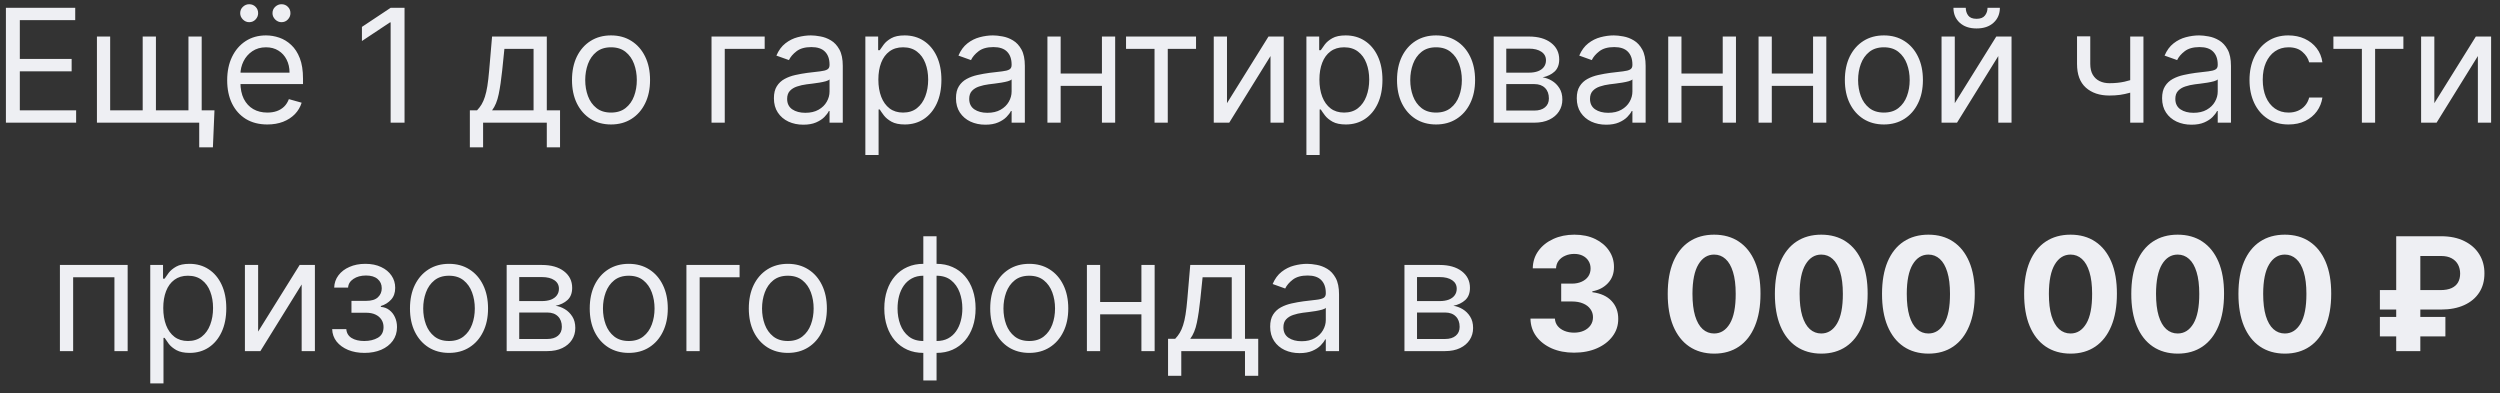 <?xml version="1.0" encoding="UTF-8"?> <svg xmlns="http://www.w3.org/2000/svg" width="197" height="31" viewBox="0 0 197 31" fill="none"><rect x="0" y="0" width="197" height="31" fill="#333333" stroke="none"/><path d="M0.466 9.667V0.616H5.928V1.588H1.562V4.646H5.645V5.619H1.562V8.694H5.999V9.667H0.466ZM16.9 8.694L16.777 11.611H15.698V9.667H14.815V8.694H16.9ZM7.638 2.879H8.681V8.694H11.244V2.879H12.287V8.694H14.85V2.879H15.893V9.667H7.638V2.879ZM21.066 9.808C20.412 9.808 19.848 9.664 19.373 9.375C18.902 9.083 18.538 8.677 18.282 8.155C18.028 7.631 17.902 7.021 17.902 6.326C17.902 5.63 18.028 5.018 18.282 4.487C18.538 3.954 18.895 3.539 19.351 3.241C19.811 2.941 20.347 2.79 20.96 2.79C21.313 2.79 21.662 2.849 22.007 2.967C22.352 3.085 22.666 3.277 22.948 3.542C23.231 3.804 23.457 4.152 23.625 4.585C23.793 5.018 23.877 5.551 23.877 6.184V6.626H18.644V5.725H22.816C22.816 5.342 22.739 5 22.586 4.7C22.436 4.399 22.221 4.162 21.941 3.988C21.664 3.814 21.337 3.727 20.96 3.727C20.544 3.727 20.185 3.83 19.881 4.037C19.581 4.24 19.35 4.505 19.188 4.832C19.026 5.159 18.945 5.51 18.945 5.884V6.485C18.945 6.997 19.033 7.432 19.21 7.789C19.39 8.142 19.639 8.412 19.957 8.597C20.275 8.78 20.645 8.871 21.066 8.871C21.34 8.871 21.587 8.833 21.808 8.756C22.032 8.677 22.225 8.559 22.387 8.403C22.549 8.244 22.674 8.046 22.763 7.811L23.77 8.093C23.664 8.435 23.486 8.736 23.236 8.995C22.985 9.251 22.676 9.452 22.308 9.596C21.939 9.737 21.526 9.808 21.066 9.808ZM19.634 1.748C19.448 1.748 19.283 1.677 19.139 1.535C18.998 1.391 18.927 1.226 18.927 1.04C18.927 0.837 18.998 0.669 19.139 0.537C19.283 0.401 19.448 0.333 19.634 0.333C19.837 0.333 20.005 0.401 20.138 0.537C20.273 0.669 20.341 0.837 20.341 1.04C20.341 1.226 20.273 1.391 20.138 1.535C20.005 1.677 19.837 1.748 19.634 1.748ZM22.18 1.748C21.994 1.748 21.829 1.677 21.684 1.535C21.543 1.391 21.472 1.226 21.472 1.04C21.472 0.837 21.543 0.669 21.684 0.537C21.829 0.401 21.994 0.333 22.18 0.333C22.383 0.333 22.551 0.401 22.683 0.537C22.819 0.669 22.887 0.837 22.887 1.04C22.887 1.226 22.819 1.391 22.683 1.535C22.551 1.677 22.383 1.748 22.18 1.748ZM31.878 0.616V9.667H30.782V1.765H30.729L28.52 3.232V2.119L30.782 0.616H31.878ZM37.025 11.611V8.694H37.591C37.729 8.55 37.849 8.394 37.949 8.226C38.049 8.058 38.136 7.859 38.209 7.629C38.286 7.397 38.351 7.114 38.404 6.781C38.457 6.445 38.504 6.04 38.545 5.566L38.775 2.879H43.088V8.694H44.131V11.611H43.088V9.667H38.068V11.611H37.025ZM38.775 8.694H42.045V3.851H39.747L39.571 5.566C39.497 6.276 39.406 6.896 39.297 7.426C39.188 7.956 39.014 8.379 38.775 8.694ZM48.149 9.808C47.536 9.808 46.998 9.662 46.536 9.371C46.076 9.079 45.717 8.671 45.457 8.146C45.201 7.622 45.073 7.009 45.073 6.308C45.073 5.601 45.201 4.984 45.457 4.456C45.717 3.929 46.076 3.52 46.536 3.228C46.998 2.936 47.536 2.79 48.149 2.79C48.761 2.79 49.298 2.936 49.757 3.228C50.22 3.52 50.579 3.929 50.836 4.456C51.095 4.984 51.224 5.601 51.224 6.308C51.224 7.009 51.095 7.622 50.836 8.146C50.579 8.671 50.22 9.079 49.757 9.371C49.298 9.662 48.761 9.808 48.149 9.808ZM48.149 8.871C48.614 8.871 48.997 8.752 49.298 8.513C49.598 8.275 49.821 7.961 49.965 7.572C50.109 7.183 50.181 6.762 50.181 6.308C50.181 5.854 50.109 5.432 49.965 5.04C49.821 4.648 49.598 4.331 49.298 4.09C48.997 3.848 48.614 3.727 48.149 3.727C47.683 3.727 47.3 3.848 47 4.09C46.699 4.331 46.477 4.648 46.332 5.04C46.188 5.432 46.116 5.854 46.116 6.308C46.116 6.762 46.188 7.183 46.332 7.572C46.477 7.961 46.699 8.275 47 8.513C47.3 8.752 47.683 8.871 48.149 8.871ZM60.257 2.879V3.851H57.111V9.667H56.068V2.879H60.257ZM63.3 9.826C62.87 9.826 62.479 9.745 62.129 9.583C61.778 9.418 61.5 9.181 61.294 8.871C61.087 8.559 60.984 8.182 60.984 7.74C60.984 7.351 61.061 7.036 61.214 6.794C61.367 6.55 61.572 6.358 61.828 6.22C62.085 6.081 62.367 5.978 62.677 5.91C62.989 5.84 63.303 5.784 63.618 5.742C64.031 5.689 64.365 5.65 64.621 5.623C64.88 5.594 65.069 5.545 65.187 5.477C65.308 5.41 65.368 5.292 65.368 5.124V5.088C65.368 4.652 65.249 4.314 65.01 4.072C64.775 3.83 64.416 3.71 63.936 3.71C63.438 3.71 63.048 3.819 62.765 4.037C62.482 4.255 62.283 4.487 62.169 4.735L61.179 4.381C61.355 3.969 61.591 3.648 61.886 3.418C62.183 3.185 62.507 3.023 62.858 2.932C63.212 2.838 63.559 2.79 63.901 2.79C64.119 2.79 64.369 2.817 64.652 2.87C64.938 2.92 65.213 3.025 65.479 3.184C65.747 3.343 65.969 3.583 66.146 3.904C66.323 4.225 66.411 4.655 66.411 5.194V9.667H65.368V8.748H65.315C65.244 8.895 65.126 9.052 64.962 9.22C64.797 9.388 64.577 9.531 64.303 9.649C64.029 9.767 63.695 9.826 63.3 9.826ZM63.459 8.889C63.871 8.889 64.219 8.808 64.502 8.646C64.788 8.484 65.003 8.275 65.147 8.018C65.294 7.762 65.368 7.492 65.368 7.21V6.255C65.324 6.308 65.227 6.357 65.076 6.401C64.929 6.442 64.758 6.479 64.564 6.511C64.372 6.541 64.185 6.567 64.003 6.591C63.823 6.612 63.677 6.629 63.565 6.644C63.294 6.679 63.041 6.737 62.805 6.816C62.572 6.893 62.384 7.009 62.239 7.165C62.098 7.319 62.027 7.528 62.027 7.793C62.027 8.155 62.161 8.429 62.429 8.615C62.7 8.798 63.044 8.889 63.459 8.889ZM68.19 12.212V2.879H69.198V3.957H69.322C69.398 3.839 69.504 3.689 69.64 3.506C69.778 3.321 69.975 3.156 70.232 3.011C70.491 2.864 70.842 2.79 71.284 2.79C71.855 2.79 72.359 2.933 72.795 3.219C73.231 3.505 73.571 3.91 73.816 4.434C74.06 4.959 74.183 5.577 74.183 6.29C74.183 7.009 74.06 7.632 73.816 8.16C73.571 8.684 73.233 9.091 72.799 9.379C72.366 9.665 71.867 9.808 71.301 9.808C70.865 9.808 70.516 9.736 70.254 9.592C69.992 9.444 69.79 9.278 69.648 9.092C69.507 8.904 69.398 8.748 69.322 8.624H69.233V12.212H68.19ZM69.215 6.273C69.215 6.785 69.291 7.238 69.441 7.629C69.591 8.018 69.811 8.323 70.099 8.544C70.388 8.762 70.742 8.871 71.16 8.871C71.596 8.871 71.96 8.756 72.251 8.527C72.546 8.294 72.767 7.981 72.914 7.59C73.064 7.195 73.14 6.756 73.14 6.273C73.14 5.795 73.066 5.365 72.919 4.982C72.774 4.596 72.555 4.291 72.26 4.068C71.969 3.841 71.602 3.727 71.16 3.727C70.736 3.727 70.379 3.835 70.09 4.05C69.802 4.262 69.584 4.56 69.436 4.943C69.289 5.323 69.215 5.766 69.215 6.273ZM77.647 9.826C77.216 9.826 76.826 9.745 76.475 9.583C76.125 9.418 75.847 9.181 75.64 8.871C75.434 8.559 75.331 8.182 75.331 7.74C75.331 7.351 75.407 7.036 75.561 6.794C75.714 6.55 75.919 6.358 76.175 6.22C76.431 6.081 76.714 5.978 77.023 5.91C77.336 5.84 77.65 5.784 77.965 5.742C78.377 5.689 78.712 5.65 78.968 5.623C79.227 5.594 79.416 5.545 79.534 5.477C79.654 5.41 79.715 5.292 79.715 5.124V5.088C79.715 4.652 79.595 4.314 79.357 4.072C79.121 3.83 78.763 3.71 78.283 3.71C77.785 3.71 77.395 3.819 77.112 4.037C76.829 4.255 76.63 4.487 76.515 4.735L75.525 4.381C75.702 3.969 75.938 3.648 76.232 3.418C76.53 3.185 76.854 3.023 77.205 2.932C77.558 2.838 77.906 2.79 78.248 2.79C78.466 2.79 78.716 2.817 78.999 2.87C79.285 2.92 79.56 3.025 79.825 3.184C80.093 3.343 80.316 3.583 80.493 3.904C80.669 4.225 80.758 4.655 80.758 5.194V9.667H79.715V8.748H79.662C79.591 8.895 79.473 9.052 79.308 9.22C79.143 9.388 78.924 9.531 78.65 9.649C78.376 9.767 78.041 9.826 77.647 9.826ZM77.806 8.889C78.218 8.889 78.566 8.808 78.849 8.646C79.134 8.484 79.349 8.275 79.494 8.018C79.641 7.762 79.715 7.492 79.715 7.21V6.255C79.671 6.308 79.573 6.357 79.423 6.401C79.276 6.442 79.105 6.479 78.91 6.511C78.719 6.541 78.532 6.567 78.349 6.591C78.169 6.612 78.024 6.629 77.912 6.644C77.641 6.679 77.387 6.737 77.152 6.816C76.919 6.893 76.73 7.009 76.586 7.165C76.445 7.319 76.374 7.528 76.374 7.793C76.374 8.155 76.508 8.429 76.776 8.615C77.047 8.798 77.39 8.889 77.806 8.889ZM87.08 5.795V6.768H83.332V5.795H87.08ZM83.58 2.879V9.667H82.537V2.879H83.58ZM87.875 2.879V9.667H86.832V2.879H87.875ZM88.732 3.851V2.879H94.247V3.851H92.02V9.667H90.977V3.851H88.732ZM96.687 8.129L99.957 2.879H101.159V9.667H100.116V4.417L96.864 9.667H95.644V2.879H96.687V8.129ZM102.945 12.212V2.879H103.952V3.957H104.076C104.153 3.839 104.259 3.689 104.394 3.506C104.533 3.321 104.73 3.156 104.986 3.011C105.246 2.864 105.596 2.79 106.038 2.79C106.61 2.79 107.113 2.933 107.549 3.219C107.986 3.505 108.326 3.91 108.57 4.434C108.815 4.959 108.937 5.577 108.937 6.29C108.937 7.009 108.815 7.632 108.57 8.16C108.326 8.684 107.987 9.091 107.554 9.379C107.121 9.665 106.621 9.808 106.056 9.808C105.62 9.808 105.271 9.736 105.008 9.592C104.746 9.444 104.544 9.278 104.403 9.092C104.262 8.904 104.153 8.748 104.076 8.624H103.988V12.212H102.945ZM103.97 6.273C103.97 6.785 104.045 7.238 104.195 7.629C104.346 8.018 104.565 8.323 104.854 8.544C105.142 8.762 105.496 8.871 105.914 8.871C106.35 8.871 106.714 8.756 107.006 8.527C107.301 8.294 107.521 7.981 107.669 7.59C107.819 7.195 107.894 6.756 107.894 6.273C107.894 5.795 107.821 5.365 107.673 4.982C107.529 4.596 107.309 4.291 107.015 4.068C106.723 3.841 106.356 3.727 105.914 3.727C105.49 3.727 105.134 3.835 104.845 4.05C104.556 4.262 104.338 4.56 104.191 4.943C104.044 5.323 103.97 5.766 103.97 6.273ZM113.161 9.808C112.548 9.808 112.011 9.662 111.548 9.371C111.089 9.079 110.729 8.671 110.47 8.146C110.214 7.622 110.085 7.009 110.085 6.308C110.085 5.601 110.214 4.984 110.47 4.456C110.729 3.929 111.089 3.52 111.548 3.228C112.011 2.936 112.548 2.79 113.161 2.79C113.774 2.79 114.31 2.936 114.77 3.228C115.232 3.52 115.592 3.929 115.848 4.456C116.107 4.984 116.237 5.601 116.237 6.308C116.237 7.009 116.107 7.622 115.848 8.146C115.592 8.671 115.232 9.079 114.77 9.371C114.31 9.662 113.774 9.808 113.161 9.808ZM113.161 8.871C113.627 8.871 114.01 8.752 114.31 8.513C114.611 8.275 114.833 7.961 114.977 7.572C115.122 7.183 115.194 6.762 115.194 6.308C115.194 5.854 115.122 5.432 114.977 5.04C114.833 4.648 114.611 4.331 114.31 4.09C114.01 3.848 113.627 3.727 113.161 3.727C112.696 3.727 112.313 3.848 112.012 4.09C111.712 4.331 111.489 4.648 111.345 5.04C111.201 5.432 111.128 5.854 111.128 6.308C111.128 6.762 111.201 7.183 111.345 7.572C111.489 7.961 111.712 8.275 112.012 8.513C112.313 8.752 112.696 8.871 113.161 8.871ZM117.704 9.667V2.879H120.48C121.21 2.879 121.791 3.044 122.221 3.374C122.651 3.704 122.866 4.14 122.866 4.682C122.866 5.094 122.744 5.414 122.499 5.641C122.255 5.865 121.941 6.016 121.558 6.096C121.808 6.131 122.051 6.22 122.287 6.361C122.526 6.503 122.723 6.697 122.879 6.944C123.036 7.189 123.114 7.489 123.114 7.846C123.114 8.194 123.025 8.504 122.848 8.778C122.672 9.052 122.418 9.269 122.088 9.428C121.758 9.587 121.364 9.667 120.904 9.667H117.704ZM118.694 8.712H120.904C121.263 8.712 121.545 8.627 121.748 8.456C121.951 8.285 122.053 8.052 122.053 7.758C122.053 7.407 121.951 7.132 121.748 6.931C121.545 6.728 121.263 6.626 120.904 6.626H118.694V8.712ZM118.694 5.725H120.48C120.76 5.725 121 5.686 121.2 5.61C121.4 5.53 121.554 5.418 121.66 5.274C121.769 5.127 121.823 4.953 121.823 4.753C121.823 4.467 121.704 4.243 121.465 4.081C121.227 3.916 120.898 3.833 120.48 3.833H118.694V5.725ZM126.565 9.826C126.135 9.826 125.745 9.745 125.394 9.583C125.044 9.418 124.765 9.181 124.559 8.871C124.353 8.559 124.25 8.182 124.25 7.74C124.25 7.351 124.326 7.036 124.48 6.794C124.633 6.55 124.837 6.358 125.094 6.22C125.35 6.081 125.633 5.978 125.942 5.91C126.255 5.84 126.568 5.784 126.884 5.742C127.296 5.689 127.63 5.65 127.887 5.623C128.146 5.594 128.335 5.545 128.452 5.477C128.573 5.41 128.634 5.292 128.634 5.124V5.088C128.634 4.652 128.514 4.314 128.276 4.072C128.04 3.83 127.682 3.71 127.202 3.71C126.704 3.71 126.313 3.819 126.031 4.037C125.748 4.255 125.549 4.487 125.434 4.735L124.444 4.381C124.621 3.969 124.857 3.648 125.151 3.418C125.449 3.185 125.773 3.023 126.123 2.932C126.477 2.838 126.825 2.79 127.166 2.79C127.384 2.79 127.635 2.817 127.918 2.87C128.203 2.92 128.479 3.025 128.744 3.184C129.012 3.343 129.235 3.583 129.411 3.904C129.588 4.225 129.676 4.655 129.676 5.194V9.667H128.634V8.748H128.581C128.51 8.895 128.392 9.052 128.227 9.22C128.062 9.388 127.843 9.531 127.569 9.649C127.295 9.767 126.96 9.826 126.565 9.826ZM126.724 8.889C127.137 8.889 127.485 8.808 127.767 8.646C128.053 8.484 128.268 8.275 128.413 8.018C128.56 7.762 128.634 7.492 128.634 7.21V6.255C128.589 6.308 128.492 6.357 128.342 6.401C128.195 6.442 128.024 6.479 127.829 6.511C127.638 6.541 127.451 6.567 127.268 6.591C127.088 6.612 126.942 6.629 126.831 6.644C126.559 6.679 126.306 6.737 126.07 6.816C125.838 6.893 125.649 7.009 125.505 7.165C125.363 7.319 125.293 7.528 125.293 7.793C125.293 8.155 125.427 8.429 125.695 8.615C125.966 8.798 126.309 8.889 126.724 8.889ZM135.999 5.795V6.768H132.251V5.795H135.999ZM132.499 2.879V9.667H131.456V2.879H132.499ZM136.794 2.879V9.667H135.751V2.879H136.794ZM143.117 5.795V6.768H139.37V5.795H143.117ZM139.617 2.879V9.667H138.574V2.879H139.617ZM143.913 2.879V9.667H142.87V2.879H143.913ZM148.45 9.808C147.838 9.808 147.3 9.662 146.837 9.371C146.378 9.079 146.018 8.671 145.759 8.146C145.503 7.622 145.375 7.009 145.375 6.308C145.375 5.601 145.503 4.984 145.759 4.456C146.018 3.929 146.378 3.52 146.837 3.228C147.3 2.936 147.838 2.79 148.45 2.79C149.063 2.79 149.599 2.936 150.059 3.228C150.522 3.52 150.881 3.929 151.137 4.456C151.397 4.984 151.526 5.601 151.526 6.308C151.526 7.009 151.397 7.622 151.137 8.146C150.881 8.671 150.522 9.079 150.059 9.371C149.599 9.662 149.063 9.808 148.45 9.808ZM148.45 8.871C148.916 8.871 149.299 8.752 149.599 8.513C149.9 8.275 150.122 7.961 150.267 7.572C150.411 7.183 150.483 6.762 150.483 6.308C150.483 5.854 150.411 5.432 150.267 5.04C150.122 4.648 149.9 4.331 149.599 4.09C149.299 3.848 148.916 3.727 148.45 3.727C147.985 3.727 147.602 3.848 147.301 4.09C147.001 4.331 146.778 4.648 146.634 5.04C146.49 5.432 146.418 5.854 146.418 6.308C146.418 6.762 146.49 7.183 146.634 7.572C146.778 7.961 147.001 8.275 147.301 8.513C147.602 8.752 147.985 8.871 148.45 8.871ZM154.037 8.129L157.307 2.879H158.509V9.667H157.466V4.417L154.213 9.667H152.994V2.879H154.037V8.129ZM156.617 0.616H157.59C157.59 1.093 157.425 1.484 157.095 1.787C156.765 2.091 156.317 2.242 155.751 2.242C155.194 2.242 154.751 2.091 154.421 1.787C154.094 1.484 153.931 1.093 153.931 0.616H154.903C154.903 0.846 154.966 1.048 155.093 1.222C155.222 1.395 155.442 1.482 155.751 1.482C156.061 1.482 156.282 1.395 156.414 1.222C156.55 1.048 156.617 0.846 156.617 0.616ZM168.903 2.879V9.667H167.86V2.879H168.903ZM168.496 6.114V7.086C168.26 7.174 168.026 7.252 167.793 7.32C167.561 7.385 167.316 7.436 167.06 7.475C166.803 7.51 166.522 7.528 166.216 7.528C165.447 7.528 164.829 7.32 164.364 6.905C163.901 6.489 163.67 5.866 163.67 5.035V2.861H164.713V5.035C164.713 5.383 164.779 5.669 164.912 5.893C165.045 6.117 165.224 6.283 165.451 6.392C165.678 6.501 165.933 6.556 166.216 6.556C166.658 6.556 167.057 6.516 167.413 6.436C167.773 6.354 168.134 6.246 168.496 6.114ZM172.689 9.826C172.259 9.826 171.869 9.745 171.518 9.583C171.167 9.418 170.889 9.181 170.683 8.871C170.477 8.559 170.373 8.182 170.373 7.74C170.373 7.351 170.45 7.036 170.603 6.794C170.756 6.55 170.961 6.358 171.217 6.22C171.474 6.081 171.757 5.978 172.066 5.91C172.378 5.84 172.692 5.784 173.007 5.742C173.42 5.689 173.754 5.65 174.01 5.623C174.27 5.594 174.458 5.545 174.576 5.477C174.697 5.41 174.757 5.292 174.757 5.124V5.088C174.757 4.652 174.638 4.314 174.399 4.072C174.164 3.83 173.806 3.71 173.325 3.71C172.828 3.71 172.437 3.819 172.154 4.037C171.871 4.255 171.673 4.487 171.558 4.735L170.568 4.381C170.745 3.969 170.98 3.648 171.275 3.418C171.572 3.185 171.897 3.023 172.247 2.932C172.601 2.838 172.948 2.79 173.29 2.79C173.508 2.79 173.758 2.817 174.041 2.87C174.327 2.92 174.603 3.025 174.868 3.184C175.136 3.343 175.358 3.583 175.535 3.904C175.712 4.225 175.8 4.655 175.8 5.194V9.667H174.757V8.748H174.704C174.633 8.895 174.516 9.052 174.351 9.22C174.186 9.388 173.966 9.531 173.692 9.649C173.418 9.767 173.084 9.826 172.689 9.826ZM172.848 8.889C173.261 8.889 173.608 8.808 173.891 8.646C174.177 8.484 174.392 8.275 174.536 8.018C174.684 7.762 174.757 7.492 174.757 7.21V6.255C174.713 6.308 174.616 6.357 174.466 6.401C174.318 6.442 174.147 6.479 173.953 6.511C173.761 6.541 173.574 6.567 173.392 6.591C173.212 6.612 173.066 6.629 172.954 6.644C172.683 6.679 172.43 6.737 172.194 6.816C171.961 6.893 171.773 7.009 171.628 7.165C171.487 7.319 171.416 7.528 171.416 7.793C171.416 8.155 171.55 8.429 171.818 8.615C172.09 8.798 172.433 8.889 172.848 8.889ZM180.337 9.808C179.7 9.808 179.153 9.658 178.693 9.357C178.233 9.057 177.88 8.643 177.632 8.116C177.385 7.588 177.261 6.986 177.261 6.308C177.261 5.619 177.388 5.01 177.641 4.483C177.897 3.953 178.254 3.539 178.711 3.241C179.17 2.941 179.706 2.79 180.319 2.79C180.796 2.79 181.227 2.879 181.61 3.056C181.993 3.232 182.306 3.48 182.551 3.798C182.795 4.116 182.947 4.487 183.006 4.912H181.963C181.884 4.602 181.707 4.328 181.433 4.09C181.162 3.848 180.796 3.727 180.337 3.727C179.93 3.727 179.574 3.833 179.267 4.045C178.964 4.255 178.727 4.551 178.556 4.934C178.388 5.314 178.304 5.76 178.304 6.273C178.304 6.797 178.387 7.254 178.551 7.643C178.719 8.032 178.955 8.334 179.259 8.549C179.565 8.764 179.924 8.871 180.337 8.871C180.608 8.871 180.854 8.824 181.075 8.73C181.296 8.636 181.483 8.5 181.636 8.323C181.789 8.146 181.898 7.934 181.963 7.687H183.006C182.947 8.088 182.801 8.448 182.569 8.77C182.339 9.088 182.034 9.341 181.654 9.53C181.277 9.715 180.838 9.808 180.337 9.808ZM183.872 3.851V2.879H189.387V3.851H187.159V9.667H186.116V3.851H183.872ZM191.826 8.129L195.097 2.879H196.299V9.667H195.256V4.417L192.003 9.667H190.783V2.879H191.826V8.129ZM4.721 27.667V20.879H10.059V27.667H9.017V21.851H5.764V27.667H4.721ZM11.84 30.212V20.879H12.847V21.957H12.971C13.048 21.839 13.154 21.689 13.289 21.506C13.428 21.321 13.625 21.156 13.881 21.011C14.141 20.864 14.491 20.79 14.933 20.79C15.505 20.79 16.009 20.933 16.445 21.219C16.881 21.505 17.221 21.91 17.465 22.434C17.71 22.959 17.832 23.578 17.832 24.29C17.832 25.009 17.71 25.632 17.465 26.16C17.221 26.684 16.882 27.091 16.449 27.379C16.016 27.665 15.516 27.808 14.951 27.808C14.515 27.808 14.166 27.736 13.903 27.592C13.641 27.444 13.439 27.278 13.298 27.092C13.157 26.904 13.048 26.747 12.971 26.624H12.883V30.212H11.84ZM12.865 24.273C12.865 24.785 12.94 25.238 13.09 25.629C13.241 26.018 13.46 26.323 13.749 26.544C14.037 26.762 14.391 26.871 14.809 26.871C15.245 26.871 15.609 26.756 15.901 26.526C16.195 26.294 16.416 25.982 16.564 25.59C16.714 25.195 16.789 24.756 16.789 24.273C16.789 23.796 16.715 23.365 16.568 22.982C16.424 22.596 16.204 22.291 15.91 22.068C15.618 21.841 15.251 21.727 14.809 21.727C14.385 21.727 14.029 21.835 13.74 22.05C13.451 22.262 13.233 22.56 13.086 22.943C12.939 23.323 12.865 23.766 12.865 24.273ZM20.341 26.129L23.612 20.879H24.814V27.667H23.771V22.417L20.518 27.667H19.299V20.879H20.341V26.129ZM26.175 25.934H27.289C27.312 26.241 27.451 26.474 27.704 26.633C27.961 26.792 28.294 26.871 28.703 26.871C29.121 26.871 29.479 26.786 29.777 26.615C30.074 26.441 30.223 26.161 30.223 25.775C30.223 25.548 30.167 25.351 30.055 25.183C29.943 25.012 29.786 24.88 29.582 24.785C29.379 24.691 29.139 24.644 28.862 24.644H27.695V23.707H28.862C29.277 23.707 29.584 23.613 29.781 23.424C29.982 23.236 30.082 23 30.082 22.717C30.082 22.414 29.974 22.171 29.759 21.988C29.544 21.802 29.239 21.71 28.844 21.71C28.447 21.71 28.115 21.799 27.85 21.979C27.585 22.156 27.445 22.384 27.43 22.664H26.334C26.346 22.299 26.458 21.976 26.67 21.696C26.882 21.413 27.171 21.193 27.536 21.034C27.902 20.871 28.32 20.79 28.791 20.79C29.269 20.79 29.683 20.874 30.033 21.042C30.387 21.207 30.659 21.433 30.851 21.718C31.045 22.001 31.142 22.322 31.142 22.682C31.142 23.065 31.035 23.374 30.82 23.61C30.605 23.846 30.335 24.014 30.011 24.114V24.184C30.267 24.202 30.49 24.285 30.678 24.432C30.87 24.576 31.019 24.766 31.125 25.002C31.231 25.235 31.284 25.492 31.284 25.775C31.284 26.188 31.173 26.547 30.952 26.854C30.731 27.157 30.428 27.393 30.042 27.561C29.656 27.726 29.216 27.808 28.721 27.808C28.241 27.808 27.81 27.73 27.43 27.574C27.05 27.415 26.748 27.195 26.524 26.915C26.303 26.633 26.187 26.306 26.175 25.934ZM35.382 27.808C34.769 27.808 34.231 27.662 33.769 27.371C33.309 27.079 32.95 26.671 32.691 26.146C32.434 25.622 32.306 25.009 32.306 24.308C32.306 23.601 32.434 22.984 32.691 22.456C32.95 21.929 33.309 21.52 33.769 21.228C34.231 20.936 34.769 20.79 35.382 20.79C35.995 20.79 36.531 20.936 36.99 21.228C37.453 21.52 37.812 21.929 38.069 22.456C38.328 22.984 38.458 23.601 38.458 24.308C38.458 25.009 38.328 25.622 38.069 26.146C37.812 26.671 37.453 27.079 36.99 27.371C36.531 27.662 35.995 27.808 35.382 27.808ZM35.382 26.871C35.847 26.871 36.23 26.752 36.531 26.513C36.831 26.275 37.054 25.961 37.198 25.572C37.343 25.183 37.415 24.762 37.415 24.308C37.415 23.854 37.343 23.432 37.198 23.04C37.054 22.648 36.831 22.331 36.531 22.09C36.23 21.848 35.847 21.727 35.382 21.727C34.916 21.727 34.533 21.848 34.233 22.09C33.932 22.331 33.71 22.648 33.566 23.04C33.421 23.432 33.349 23.854 33.349 24.308C33.349 24.762 33.421 25.183 33.566 25.572C33.71 25.961 33.932 26.275 34.233 26.513C34.533 26.752 34.916 26.871 35.382 26.871ZM39.925 27.667V20.879H42.7C43.431 20.879 44.011 21.044 44.442 21.374C44.872 21.704 45.087 22.14 45.087 22.682C45.087 23.094 44.965 23.414 44.72 23.641C44.475 23.865 44.162 24.016 43.779 24.096C44.029 24.131 44.272 24.22 44.508 24.361C44.747 24.503 44.944 24.697 45.1 24.945C45.256 25.189 45.334 25.489 45.334 25.846C45.334 26.194 45.246 26.504 45.069 26.778C44.892 27.052 44.639 27.269 44.309 27.428C43.979 27.587 43.584 27.667 43.125 27.667H39.925ZM40.915 26.712H43.125C43.484 26.712 43.766 26.627 43.969 26.456C44.172 26.285 44.274 26.052 44.274 25.758C44.274 25.407 44.172 25.131 43.969 24.931C43.766 24.728 43.484 24.626 43.125 24.626H40.915V26.712ZM40.915 23.725H42.7C42.98 23.725 43.221 23.686 43.421 23.61C43.621 23.53 43.774 23.418 43.88 23.274C43.989 23.127 44.044 22.953 44.044 22.753C44.044 22.467 43.925 22.243 43.686 22.081C43.447 21.916 43.119 21.833 42.7 21.833H40.915V23.725ZM49.546 27.808C48.933 27.808 48.396 27.662 47.933 27.371C47.474 27.079 47.114 26.671 46.855 26.146C46.599 25.622 46.471 25.009 46.471 24.308C46.471 23.601 46.599 22.984 46.855 22.456C47.114 21.929 47.474 21.52 47.933 21.228C48.396 20.936 48.933 20.79 49.546 20.79C50.159 20.79 50.695 20.936 51.155 21.228C51.617 21.52 51.977 21.929 52.233 22.456C52.492 22.984 52.622 23.601 52.622 24.308C52.622 25.009 52.492 25.622 52.233 26.146C51.977 26.671 51.617 27.079 51.155 27.371C50.695 27.662 50.159 27.808 49.546 27.808ZM49.546 26.871C50.012 26.871 50.395 26.752 50.695 26.513C50.996 26.275 51.218 25.961 51.362 25.572C51.507 25.183 51.579 24.762 51.579 24.308C51.579 23.854 51.507 23.432 51.362 23.04C51.218 22.648 50.996 22.331 50.695 22.09C50.395 21.848 50.012 21.727 49.546 21.727C49.081 21.727 48.698 21.848 48.397 22.09C48.097 22.331 47.874 22.648 47.73 23.04C47.586 23.432 47.513 23.854 47.513 24.308C47.513 24.762 47.586 25.183 47.73 25.572C47.874 25.961 48.097 26.275 48.397 26.513C48.698 26.752 49.081 26.871 49.546 26.871ZM58.279 20.879V21.851H55.133V27.667H54.09V20.879H58.279ZM62.082 27.808C61.469 27.808 60.932 27.662 60.469 27.371C60.01 27.079 59.65 26.671 59.391 26.146C59.135 25.622 59.006 25.009 59.006 24.308C59.006 23.601 59.135 22.984 59.391 22.456C59.65 21.929 60.01 21.52 60.469 21.228C60.932 20.936 61.469 20.79 62.082 20.79C62.695 20.79 63.231 20.936 63.691 21.228C64.153 21.52 64.513 21.929 64.769 22.456C65.028 22.984 65.158 23.601 65.158 24.308C65.158 25.009 65.028 25.622 64.769 26.146C64.513 26.671 64.153 27.079 63.691 27.371C63.231 27.662 62.695 27.808 62.082 27.808ZM62.082 26.871C62.547 26.871 62.931 26.752 63.231 26.513C63.532 26.275 63.754 25.961 63.898 25.572C64.043 25.183 64.115 24.762 64.115 24.308C64.115 23.854 64.043 23.432 63.898 23.04C63.754 22.648 63.532 22.331 63.231 22.09C62.931 21.848 62.547 21.727 62.082 21.727C61.617 21.727 61.234 21.848 60.933 22.09C60.633 22.331 60.41 22.648 60.266 23.04C60.121 23.432 60.049 23.854 60.049 24.308C60.049 24.762 60.121 25.183 60.266 25.572C60.41 25.961 60.633 26.275 60.933 26.513C61.234 26.752 61.617 26.871 62.082 26.871ZM72.758 29.982V18.616H73.801V29.982H72.758ZM72.758 27.808C72.299 27.808 71.881 27.726 71.504 27.561C71.126 27.393 70.802 27.155 70.531 26.849C70.26 26.54 70.051 26.17 69.904 25.74C69.756 25.31 69.683 24.832 69.683 24.308C69.683 23.778 69.756 23.298 69.904 22.867C70.051 22.434 70.26 22.063 70.531 21.754C70.802 21.445 71.126 21.207 71.504 21.042C71.881 20.874 72.299 20.79 72.758 20.79H73.077V27.808H72.758ZM72.758 26.871H72.935V21.727H72.758C72.411 21.727 72.109 21.798 71.853 21.939C71.596 22.078 71.384 22.268 71.216 22.509C71.051 22.748 70.927 23.022 70.845 23.331C70.766 23.641 70.726 23.966 70.726 24.308C70.726 24.762 70.798 25.183 70.942 25.572C71.087 25.961 71.309 26.275 71.609 26.513C71.91 26.752 72.293 26.871 72.758 26.871ZM73.801 27.808H73.483V20.79H73.801C74.261 20.79 74.679 20.874 75.056 21.042C75.434 21.207 75.758 21.445 76.029 21.754C76.3 22.063 76.509 22.434 76.656 22.867C76.803 23.298 76.877 23.778 76.877 24.308C76.877 24.832 76.803 25.31 76.656 25.74C76.509 26.17 76.3 26.54 76.029 26.849C75.758 27.155 75.434 27.393 75.056 27.561C74.679 27.726 74.261 27.808 73.801 27.808ZM73.801 26.871C74.152 26.871 74.454 26.803 74.707 26.668C74.964 26.529 75.174 26.341 75.339 26.102C75.507 25.861 75.631 25.587 75.71 25.28C75.793 24.971 75.834 24.647 75.834 24.308C75.834 23.854 75.762 23.432 75.618 23.04C75.473 22.648 75.251 22.331 74.95 22.09C74.65 21.848 74.267 21.727 73.801 21.727H73.625V26.871H73.801ZM81.105 27.808C80.492 27.808 79.954 27.662 79.492 27.371C79.032 27.079 78.672 26.671 78.413 26.146C78.157 25.622 78.029 25.009 78.029 24.308C78.029 23.601 78.157 22.984 78.413 22.456C78.672 21.929 79.032 21.52 79.492 21.228C79.954 20.936 80.492 20.79 81.105 20.79C81.717 20.79 82.254 20.936 82.713 21.228C83.176 21.52 83.535 21.929 83.791 22.456C84.051 22.984 84.18 23.601 84.18 24.308C84.18 25.009 84.051 25.622 83.791 26.146C83.535 26.671 83.176 27.079 82.713 27.371C82.254 27.662 81.717 27.808 81.105 27.808ZM81.105 26.871C81.57 26.871 81.953 26.752 82.254 26.513C82.554 26.275 82.776 25.961 82.921 25.572C83.065 25.183 83.137 24.762 83.137 24.308C83.137 23.854 83.065 23.432 82.921 23.04C82.776 22.648 82.554 22.331 82.254 22.09C81.953 21.848 81.57 21.727 81.105 21.727C80.639 21.727 80.256 21.848 79.956 22.09C79.655 22.331 79.433 22.648 79.288 23.04C79.144 23.432 79.072 23.854 79.072 24.308C79.072 24.762 79.144 25.183 79.288 25.572C79.433 25.961 79.655 26.275 79.956 26.513C80.256 26.752 80.639 26.871 81.105 26.871ZM90.191 23.796V24.768H86.443V23.796H90.191ZM86.691 20.879V27.667H85.648V20.879H86.691ZM90.986 20.879V27.667H89.943V20.879H90.986ZM92.042 29.611V26.695H92.607C92.746 26.55 92.865 26.394 92.965 26.226C93.066 26.058 93.152 25.859 93.226 25.629C93.303 25.397 93.368 25.114 93.421 24.781C93.474 24.445 93.521 24.04 93.562 23.566L93.792 20.879H98.105V26.695H99.148V29.611H98.105V27.667H93.085V29.611H92.042ZM93.792 26.695H97.062V21.851H94.764L94.587 23.566C94.514 24.276 94.422 24.896 94.313 25.426C94.204 25.956 94.03 26.379 93.792 26.695ZM102.405 27.826C101.975 27.826 101.585 27.745 101.234 27.583C100.883 27.418 100.605 27.181 100.399 26.871C100.193 26.559 100.089 26.182 100.089 25.74C100.089 25.351 100.166 25.036 100.319 24.794C100.472 24.55 100.677 24.358 100.934 24.22C101.19 24.081 101.473 23.978 101.782 23.91C102.094 23.84 102.408 23.784 102.723 23.742C103.136 23.689 103.47 23.65 103.726 23.623C103.986 23.594 104.174 23.545 104.292 23.477C104.413 23.41 104.473 23.292 104.473 23.124V23.088C104.473 22.652 104.354 22.314 104.115 22.072C103.88 21.83 103.522 21.71 103.042 21.71C102.544 21.71 102.153 21.819 101.87 22.037C101.588 22.255 101.389 22.487 101.274 22.735L100.284 22.381C100.461 21.969 100.696 21.648 100.991 21.418C101.289 21.185 101.613 21.023 101.963 20.932C102.317 20.838 102.664 20.79 103.006 20.79C103.224 20.79 103.475 20.817 103.757 20.87C104.043 20.92 104.319 21.025 104.584 21.184C104.852 21.343 105.074 21.583 105.251 21.904C105.428 22.225 105.516 22.655 105.516 23.195V27.667H104.473V26.747H104.42C104.35 26.895 104.232 27.052 104.067 27.22C103.902 27.388 103.682 27.531 103.408 27.649C103.134 27.767 102.8 27.826 102.405 27.826ZM102.564 26.889C102.977 26.889 103.324 26.808 103.607 26.646C103.893 26.484 104.108 26.275 104.252 26.018C104.4 25.762 104.473 25.492 104.473 25.21V24.255C104.429 24.308 104.332 24.357 104.182 24.401C104.034 24.442 103.863 24.479 103.669 24.511C103.478 24.541 103.29 24.567 103.108 24.591C102.928 24.612 102.782 24.629 102.67 24.644C102.399 24.679 102.146 24.737 101.91 24.816C101.677 24.893 101.489 25.009 101.345 25.165C101.203 25.319 101.132 25.528 101.132 25.793C101.132 26.155 101.266 26.429 101.535 26.615C101.806 26.798 102.149 26.889 102.564 26.889ZM110.671 27.667V20.879H113.446C114.177 20.879 114.757 21.044 115.187 21.374C115.617 21.704 115.833 22.14 115.833 22.682C115.833 23.094 115.71 23.414 115.466 23.641C115.221 23.865 114.907 24.016 114.524 24.096C114.775 24.131 115.018 24.22 115.254 24.361C115.492 24.503 115.69 24.697 115.846 24.945C116.002 25.189 116.08 25.489 116.08 25.846C116.08 26.194 115.992 26.504 115.815 26.778C115.638 27.052 115.385 27.269 115.055 27.428C114.725 27.587 114.33 27.667 113.87 27.667H110.671ZM111.661 26.712H113.87C114.23 26.712 114.511 26.627 114.714 26.456C114.918 26.285 115.019 26.052 115.019 25.758C115.019 25.407 114.918 25.131 114.714 24.931C114.511 24.728 114.23 24.626 113.87 24.626H111.661V26.712ZM111.661 23.725H113.446C113.726 23.725 113.966 23.686 114.167 23.61C114.367 23.53 114.52 23.418 114.626 23.274C114.735 23.127 114.79 22.953 114.79 22.753C114.79 22.467 114.67 22.243 114.432 22.081C114.193 21.916 113.865 21.833 113.446 21.833H111.661V23.725ZM124.034 27.79C123.374 27.79 122.787 27.677 122.271 27.45C121.758 27.22 121.353 26.905 121.056 26.504C120.761 26.101 120.609 25.635 120.601 25.108H122.527C122.539 25.329 122.611 25.523 122.744 25.691C122.879 25.856 123.059 25.984 123.283 26.076C123.507 26.167 123.759 26.213 124.039 26.213C124.33 26.213 124.588 26.161 124.812 26.058C125.036 25.955 125.211 25.812 125.338 25.629C125.465 25.447 125.528 25.236 125.528 24.997C125.528 24.756 125.46 24.542 125.325 24.357C125.192 24.168 125.001 24.021 124.75 23.915C124.503 23.809 124.208 23.756 123.866 23.756H123.022V22.35H123.866C124.155 22.35 124.41 22.3 124.631 22.2C124.855 22.1 125.029 21.962 125.152 21.785C125.276 21.605 125.338 21.396 125.338 21.157C125.338 20.93 125.283 20.732 125.174 20.561C125.068 20.387 124.918 20.251 124.724 20.154C124.532 20.057 124.308 20.008 124.052 20.008C123.793 20.008 123.556 20.055 123.34 20.15C123.125 20.241 122.953 20.372 122.823 20.543C122.694 20.714 122.625 20.914 122.616 21.144H120.782C120.791 20.622 120.939 20.163 121.228 19.765C121.517 19.367 121.906 19.057 122.395 18.833C122.887 18.606 123.442 18.492 124.061 18.492C124.685 18.492 125.232 18.606 125.7 18.833C126.169 19.06 126.533 19.366 126.792 19.752C127.054 20.135 127.184 20.565 127.181 21.042C127.184 21.549 127.026 21.972 126.708 22.311C126.393 22.649 125.982 22.864 125.475 22.956V23.026C126.141 23.112 126.647 23.343 126.995 23.72C127.346 24.095 127.52 24.563 127.517 25.126C127.52 25.641 127.371 26.099 127.07 26.5C126.773 26.901 126.362 27.216 125.837 27.446C125.313 27.675 124.712 27.79 124.034 27.79ZM135.072 27.866C134.312 27.863 133.658 27.675 133.11 27.304C132.565 26.933 132.145 26.395 131.85 25.691C131.559 24.987 131.414 24.14 131.417 23.15C131.417 22.163 131.563 21.322 131.855 20.627C132.149 19.932 132.569 19.403 133.114 19.04C133.662 18.675 134.315 18.492 135.072 18.492C135.829 18.492 136.48 18.675 137.025 19.04C137.573 19.406 137.995 19.936 138.289 20.631C138.584 21.324 138.73 22.163 138.727 23.15C138.727 24.143 138.579 24.992 138.285 25.696C137.993 26.4 137.575 26.938 137.03 27.309C136.485 27.68 135.832 27.866 135.072 27.866ZM135.072 26.279C135.591 26.279 136.004 26.018 136.314 25.497C136.623 24.975 136.776 24.193 136.773 23.15C136.773 22.464 136.703 21.892 136.561 21.436C136.423 20.979 136.225 20.636 135.969 20.406C135.716 20.176 135.417 20.061 135.072 20.061C134.556 20.061 134.144 20.319 133.835 20.835C133.525 21.35 133.369 22.122 133.366 23.15C133.366 23.846 133.435 24.426 133.574 24.891C133.715 25.354 133.914 25.702 134.17 25.934C134.427 26.164 134.727 26.279 135.072 26.279ZM143.515 27.866C142.755 27.863 142.101 27.675 141.553 27.304C141.008 26.933 140.588 26.395 140.294 25.691C140.002 24.987 139.858 24.14 139.861 23.15C139.861 22.163 140.006 21.322 140.298 20.627C140.593 19.932 141.013 19.403 141.558 19.04C142.106 18.675 142.758 18.492 143.515 18.492C144.272 18.492 144.923 18.675 145.469 19.04C146.017 19.406 146.438 19.936 146.732 20.631C147.027 21.324 147.173 22.163 147.17 23.15C147.17 24.143 147.023 24.992 146.728 25.696C146.436 26.4 146.018 26.938 145.473 27.309C144.928 27.68 144.275 27.866 143.515 27.866ZM143.515 26.279C144.034 26.279 144.448 26.018 144.757 25.497C145.066 24.975 145.22 24.193 145.217 23.15C145.217 22.464 145.146 21.892 145.005 21.436C144.866 20.979 144.669 20.636 144.412 20.406C144.159 20.176 143.86 20.061 143.515 20.061C143 20.061 142.587 20.319 142.278 20.835C141.969 21.35 141.812 22.122 141.809 23.15C141.809 23.846 141.879 24.426 142.017 24.891C142.159 25.354 142.357 25.702 142.614 25.934C142.87 26.164 143.171 26.279 143.515 26.279ZM151.959 27.866C151.198 27.863 150.544 27.675 149.996 27.304C149.451 26.933 149.032 26.395 148.737 25.691C148.445 24.987 148.301 24.14 148.304 23.15C148.304 22.163 148.45 21.322 148.741 20.627C149.036 19.932 149.456 19.403 150.001 19.04C150.549 18.675 151.201 18.492 151.959 18.492C152.716 18.492 153.367 18.675 153.912 19.04C154.46 19.406 154.881 19.936 155.176 20.631C155.47 21.324 155.616 22.163 155.613 23.15C155.613 24.143 155.466 24.992 155.171 25.696C154.88 26.4 154.461 26.938 153.916 27.309C153.371 27.68 152.719 27.866 151.959 27.866ZM151.959 26.279C152.477 26.279 152.891 26.018 153.2 25.497C153.51 24.975 153.663 24.193 153.66 23.15C153.66 22.464 153.589 21.892 153.448 21.436C153.309 20.979 153.112 20.636 152.856 20.406C152.602 20.176 152.303 20.061 151.959 20.061C151.443 20.061 151.03 20.319 150.721 20.835C150.412 21.35 150.256 22.122 150.253 23.15C150.253 23.846 150.322 24.426 150.46 24.891C150.602 25.354 150.801 25.702 151.057 25.934C151.313 26.164 151.614 26.279 151.959 26.279ZM163.158 27.866C162.397 27.863 161.743 27.675 161.195 27.304C160.65 26.933 160.231 26.395 159.936 25.691C159.644 24.987 159.5 24.14 159.503 23.15C159.503 22.163 159.649 21.322 159.94 20.627C160.235 19.932 160.655 19.403 161.2 19.04C161.748 18.675 162.4 18.492 163.158 18.492C163.915 18.492 164.566 18.675 165.111 19.04C165.659 19.406 166.08 19.936 166.375 20.631C166.669 21.324 166.815 22.163 166.812 23.15C166.812 24.143 166.665 24.992 166.37 25.696C166.079 26.4 165.66 26.938 165.115 27.309C164.57 27.68 163.918 27.866 163.158 27.866ZM163.158 26.279C163.676 26.279 164.09 26.018 164.399 25.497C164.709 24.975 164.862 24.193 164.859 23.15C164.859 22.464 164.788 21.892 164.647 21.436C164.508 20.979 164.311 20.636 164.055 20.406C163.801 20.176 163.502 20.061 163.158 20.061C162.642 20.061 162.23 20.319 161.92 20.835C161.611 21.35 161.455 22.122 161.452 23.15C161.452 23.846 161.521 24.426 161.659 24.891C161.801 25.354 162 25.702 162.256 25.934C162.512 26.164 162.813 26.279 163.158 26.279ZM171.601 27.866C170.841 27.863 170.187 27.675 169.639 27.304C169.094 26.933 168.674 26.395 168.379 25.691C168.088 24.987 167.943 24.14 167.946 23.15C167.946 22.163 168.092 21.322 168.384 20.627C168.678 19.932 169.098 19.403 169.643 19.04C170.191 18.675 170.844 18.492 171.601 18.492C172.358 18.492 173.009 18.675 173.554 19.04C174.102 19.406 174.523 19.936 174.818 20.631C175.113 21.324 175.258 22.163 175.255 23.15C175.255 24.143 175.108 24.992 174.814 25.696C174.522 26.4 174.104 26.938 173.559 27.309C173.013 27.68 172.361 27.866 171.601 27.866ZM171.601 26.279C172.119 26.279 172.533 26.018 172.843 25.497C173.152 24.975 173.305 24.193 173.302 23.15C173.302 22.464 173.231 21.892 173.09 21.436C172.952 20.979 172.754 20.636 172.498 20.406C172.245 20.176 171.945 20.061 171.601 20.061C171.085 20.061 170.673 20.319 170.363 20.835C170.054 21.35 169.898 22.122 169.895 23.15C169.895 23.846 169.964 24.426 170.103 24.891C170.244 25.354 170.443 25.702 170.699 25.934C170.956 26.164 171.256 26.279 171.601 26.279ZM180.044 27.866C179.284 27.863 178.63 27.675 178.082 27.304C177.537 26.933 177.117 26.395 176.822 25.691C176.531 24.987 176.386 24.14 176.389 23.15C176.389 22.163 176.535 21.322 176.827 20.627C177.122 19.932 177.541 19.403 178.086 19.04C178.634 18.675 179.287 18.492 180.044 18.492C180.801 18.492 181.452 18.675 181.997 19.04C182.545 19.406 182.967 19.936 183.261 20.631C183.556 21.324 183.702 22.163 183.699 23.15C183.699 24.143 183.551 24.992 183.257 25.696C182.965 26.4 182.547 26.938 182.002 27.309C181.457 27.68 180.804 27.866 180.044 27.866ZM180.044 26.279C180.563 26.279 180.977 26.018 181.286 25.497C181.595 24.975 181.748 24.193 181.745 23.15C181.745 22.464 181.675 21.892 181.533 21.436C181.395 20.979 181.197 20.636 180.941 20.406C180.688 20.176 180.389 20.061 180.044 20.061C179.528 20.061 179.116 20.319 178.807 20.835C178.497 21.35 178.341 22.122 178.338 23.15C178.338 23.846 178.407 24.426 178.546 24.891C178.687 25.354 178.886 25.702 179.143 25.934C179.399 26.164 179.699 26.279 180.044 26.279ZM192.357 24.392H187.535V22.859H192.304C192.663 22.859 192.958 22.806 193.188 22.7C193.417 22.593 193.587 22.443 193.696 22.249C193.805 22.054 193.859 21.825 193.859 21.559C193.859 21.3 193.805 21.066 193.696 20.857C193.587 20.648 193.42 20.481 193.196 20.357C192.972 20.234 192.693 20.172 192.357 20.172H190.722V27.667H188.821V18.616H192.357C193.073 18.616 193.685 18.744 194.195 19.001C194.708 19.254 195.1 19.602 195.371 20.044C195.642 20.483 195.776 20.98 195.773 21.537C195.776 22.121 195.639 22.626 195.362 23.053C195.085 23.48 194.69 23.81 194.177 24.043C193.665 24.276 193.058 24.392 192.357 24.392ZM192.697 24.975V26.509H187.535V24.975H192.697Z" fill="#EEEFF3"></path></svg> 